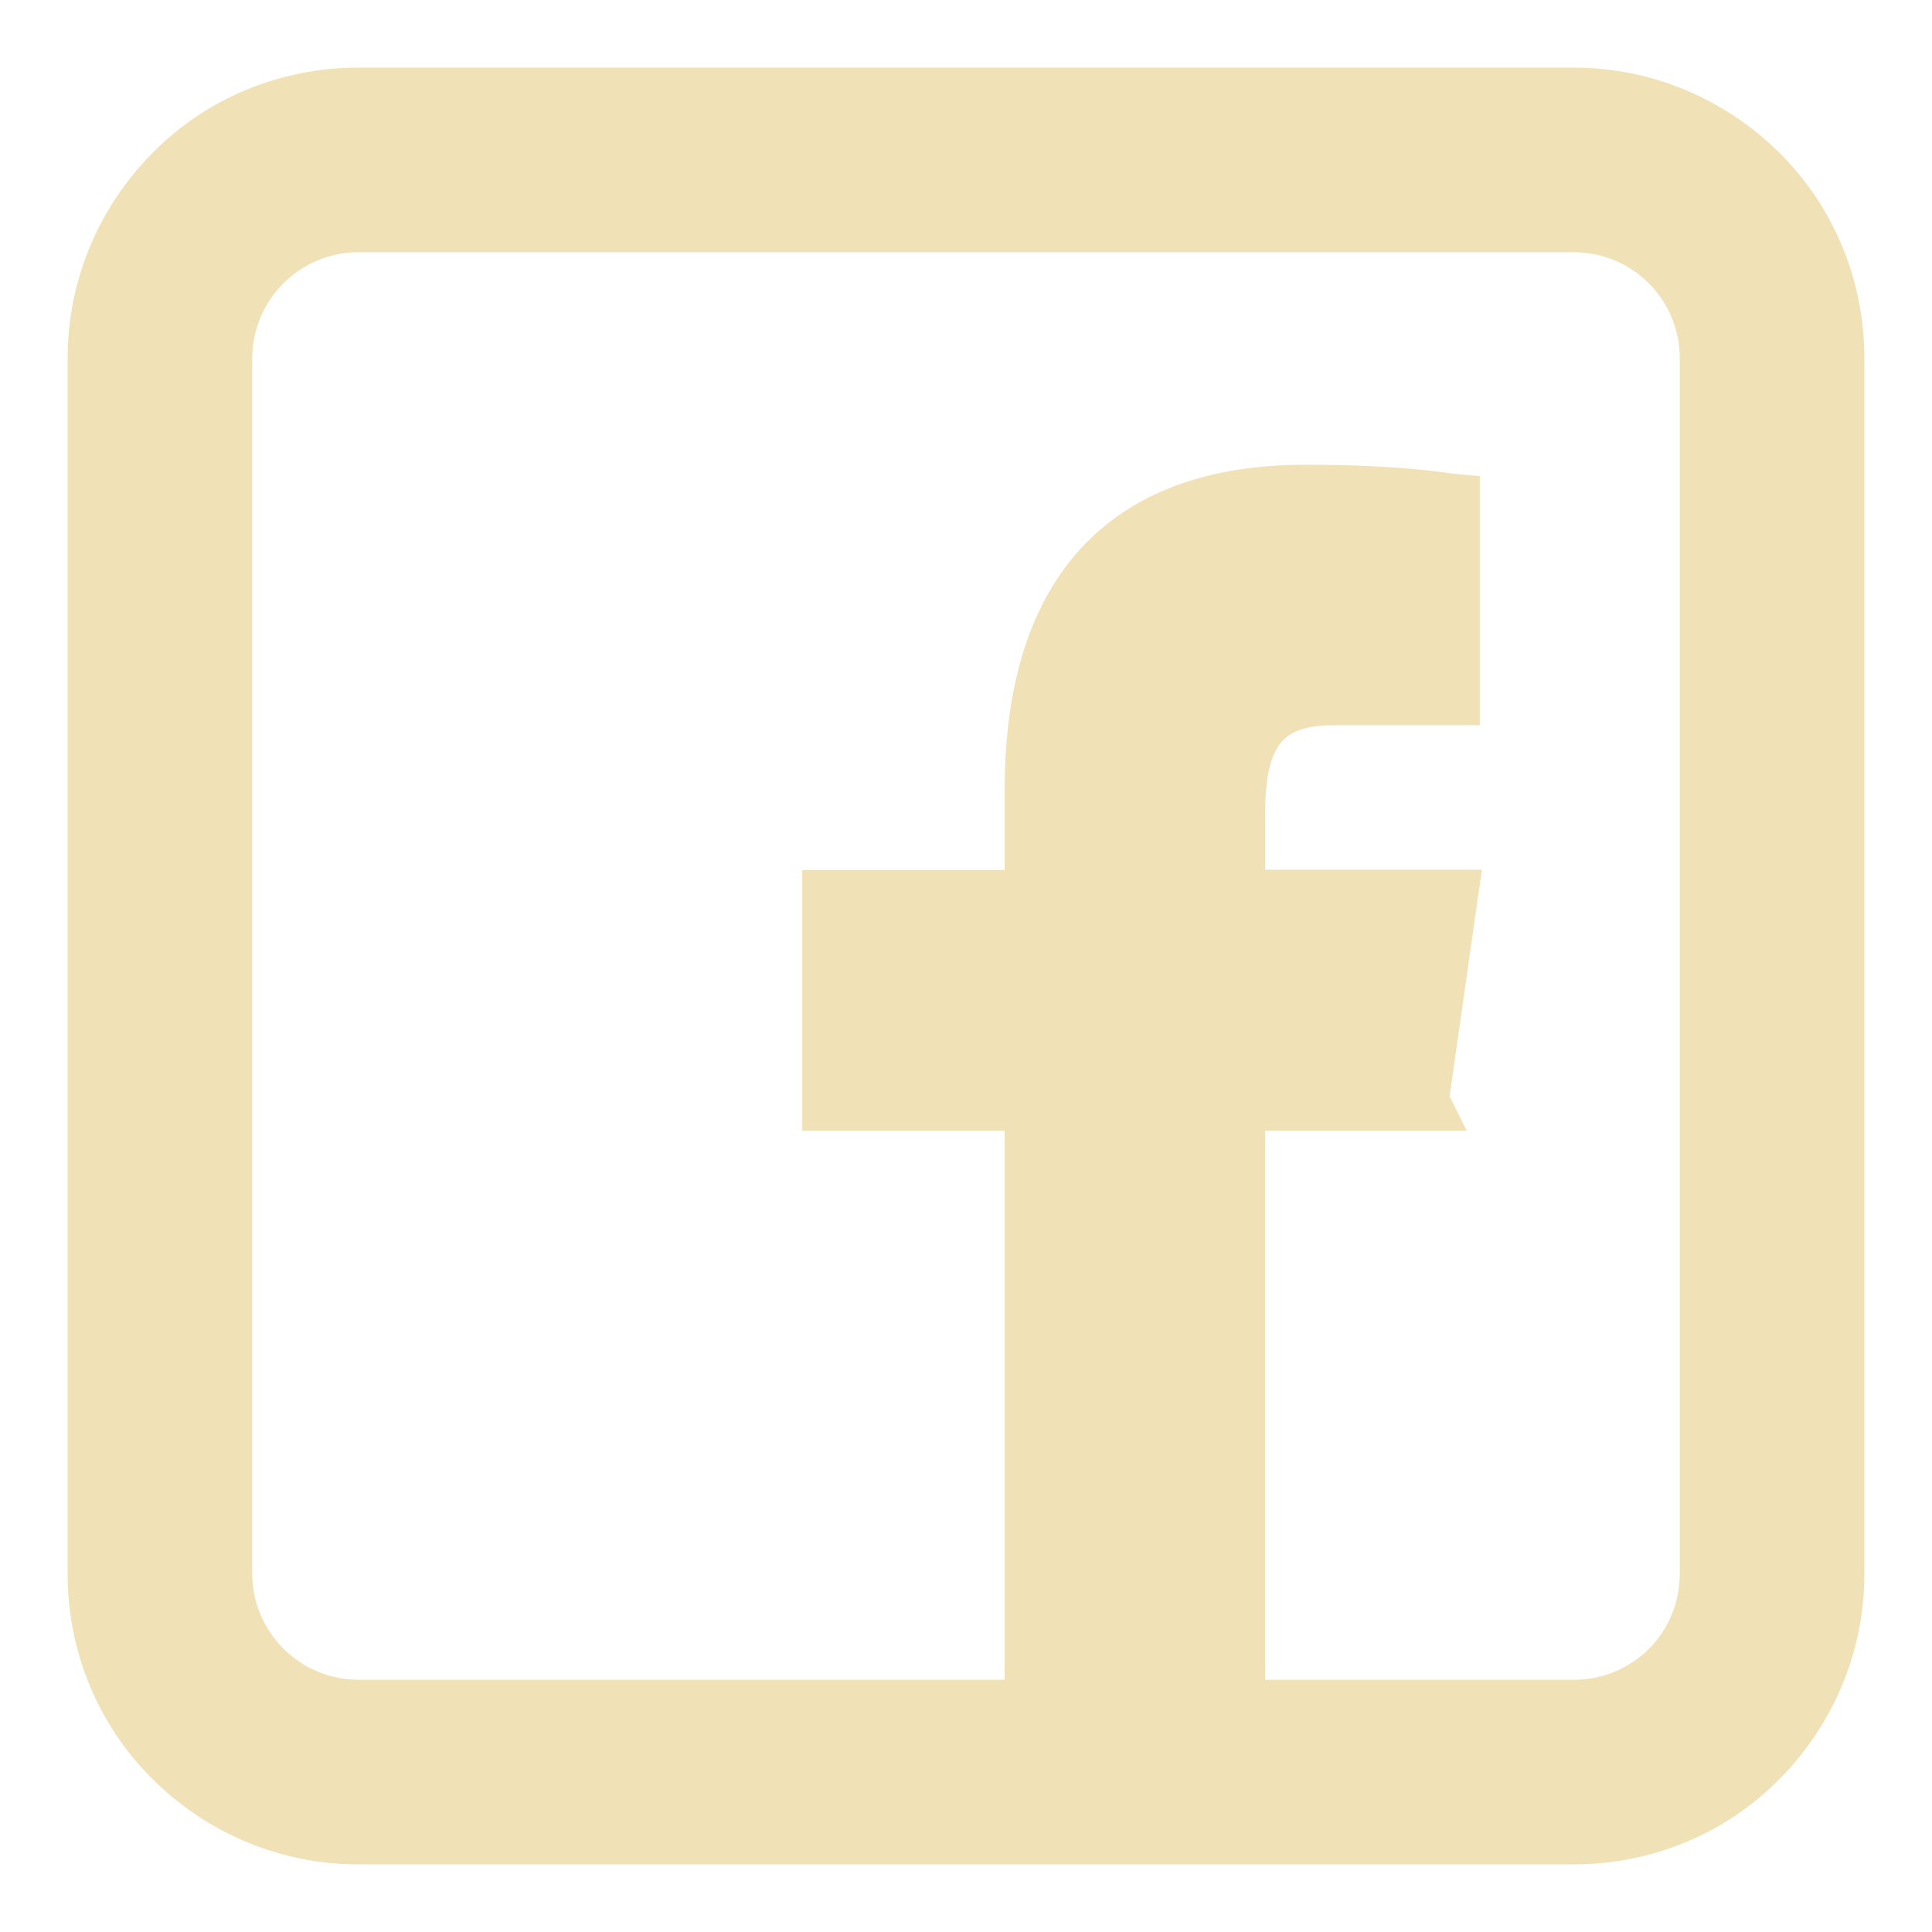 <svg width="20" height="20" viewBox="0 0 20 20" fill="none" xmlns="http://www.w3.org/2000/svg">
<path d="M14.698 11.554H14.941L14.851 11.373L15.143 9.325L15.168 9.153H14.995H12.947L12.947 8.407L12.947 8.406C12.946 8.276 12.955 8.146 12.975 8.017C13.015 7.776 13.097 7.619 13.218 7.519C13.341 7.418 13.526 7.357 13.811 7.357H15.019H15.169V7.207V5.202V5.066L15.034 5.053L15.024 5.052C14.806 5.021 14.352 4.961 13.515 4.961C12.602 4.961 11.853 5.202 11.334 5.742C10.816 6.282 10.55 7.094 10.55 8.183V9.158H8.605H8.455V9.308V11.404V11.554H8.605H10.55V17.539H3.709C3.378 17.538 3.061 17.406 2.827 17.172C2.594 16.939 2.462 16.622 2.461 16.292V3.708C2.462 3.378 2.594 3.061 2.827 2.827C3.061 2.594 3.378 2.462 3.708 2.461L16.292 2.461L16.292 2.461C16.456 2.461 16.618 2.493 16.769 2.556C16.921 2.618 17.058 2.71 17.174 2.826C17.29 2.942 17.382 3.079 17.444 3.231C17.507 3.382 17.539 3.544 17.539 3.708V3.708L17.539 16.292L17.539 16.292C17.539 16.456 17.508 16.618 17.445 16.77C17.383 16.921 17.291 17.059 17.175 17.175C17.059 17.291 16.921 17.383 16.77 17.445C16.618 17.508 16.456 17.539 16.292 17.539H16.292H12.946V11.554H14.698ZM1.688 18.314C2.229 18.849 2.949 19.15 3.708 19.15H16.292C17.049 19.15 17.777 18.856 18.314 18.312C18.849 17.771 19.15 17.051 19.15 16.292V3.708C19.15 2.951 18.856 2.223 18.312 1.686C17.771 1.151 17.051 0.85 16.292 0.85H3.708C2.951 0.85 2.223 1.144 1.686 1.688C1.151 2.229 0.85 2.949 0.85 3.708V16.292C0.85 17.049 1.144 17.777 1.688 18.314Z" fill="#F0E1B7" stroke="#F0E1B7" stroke-width="0.3"/>
</svg>
